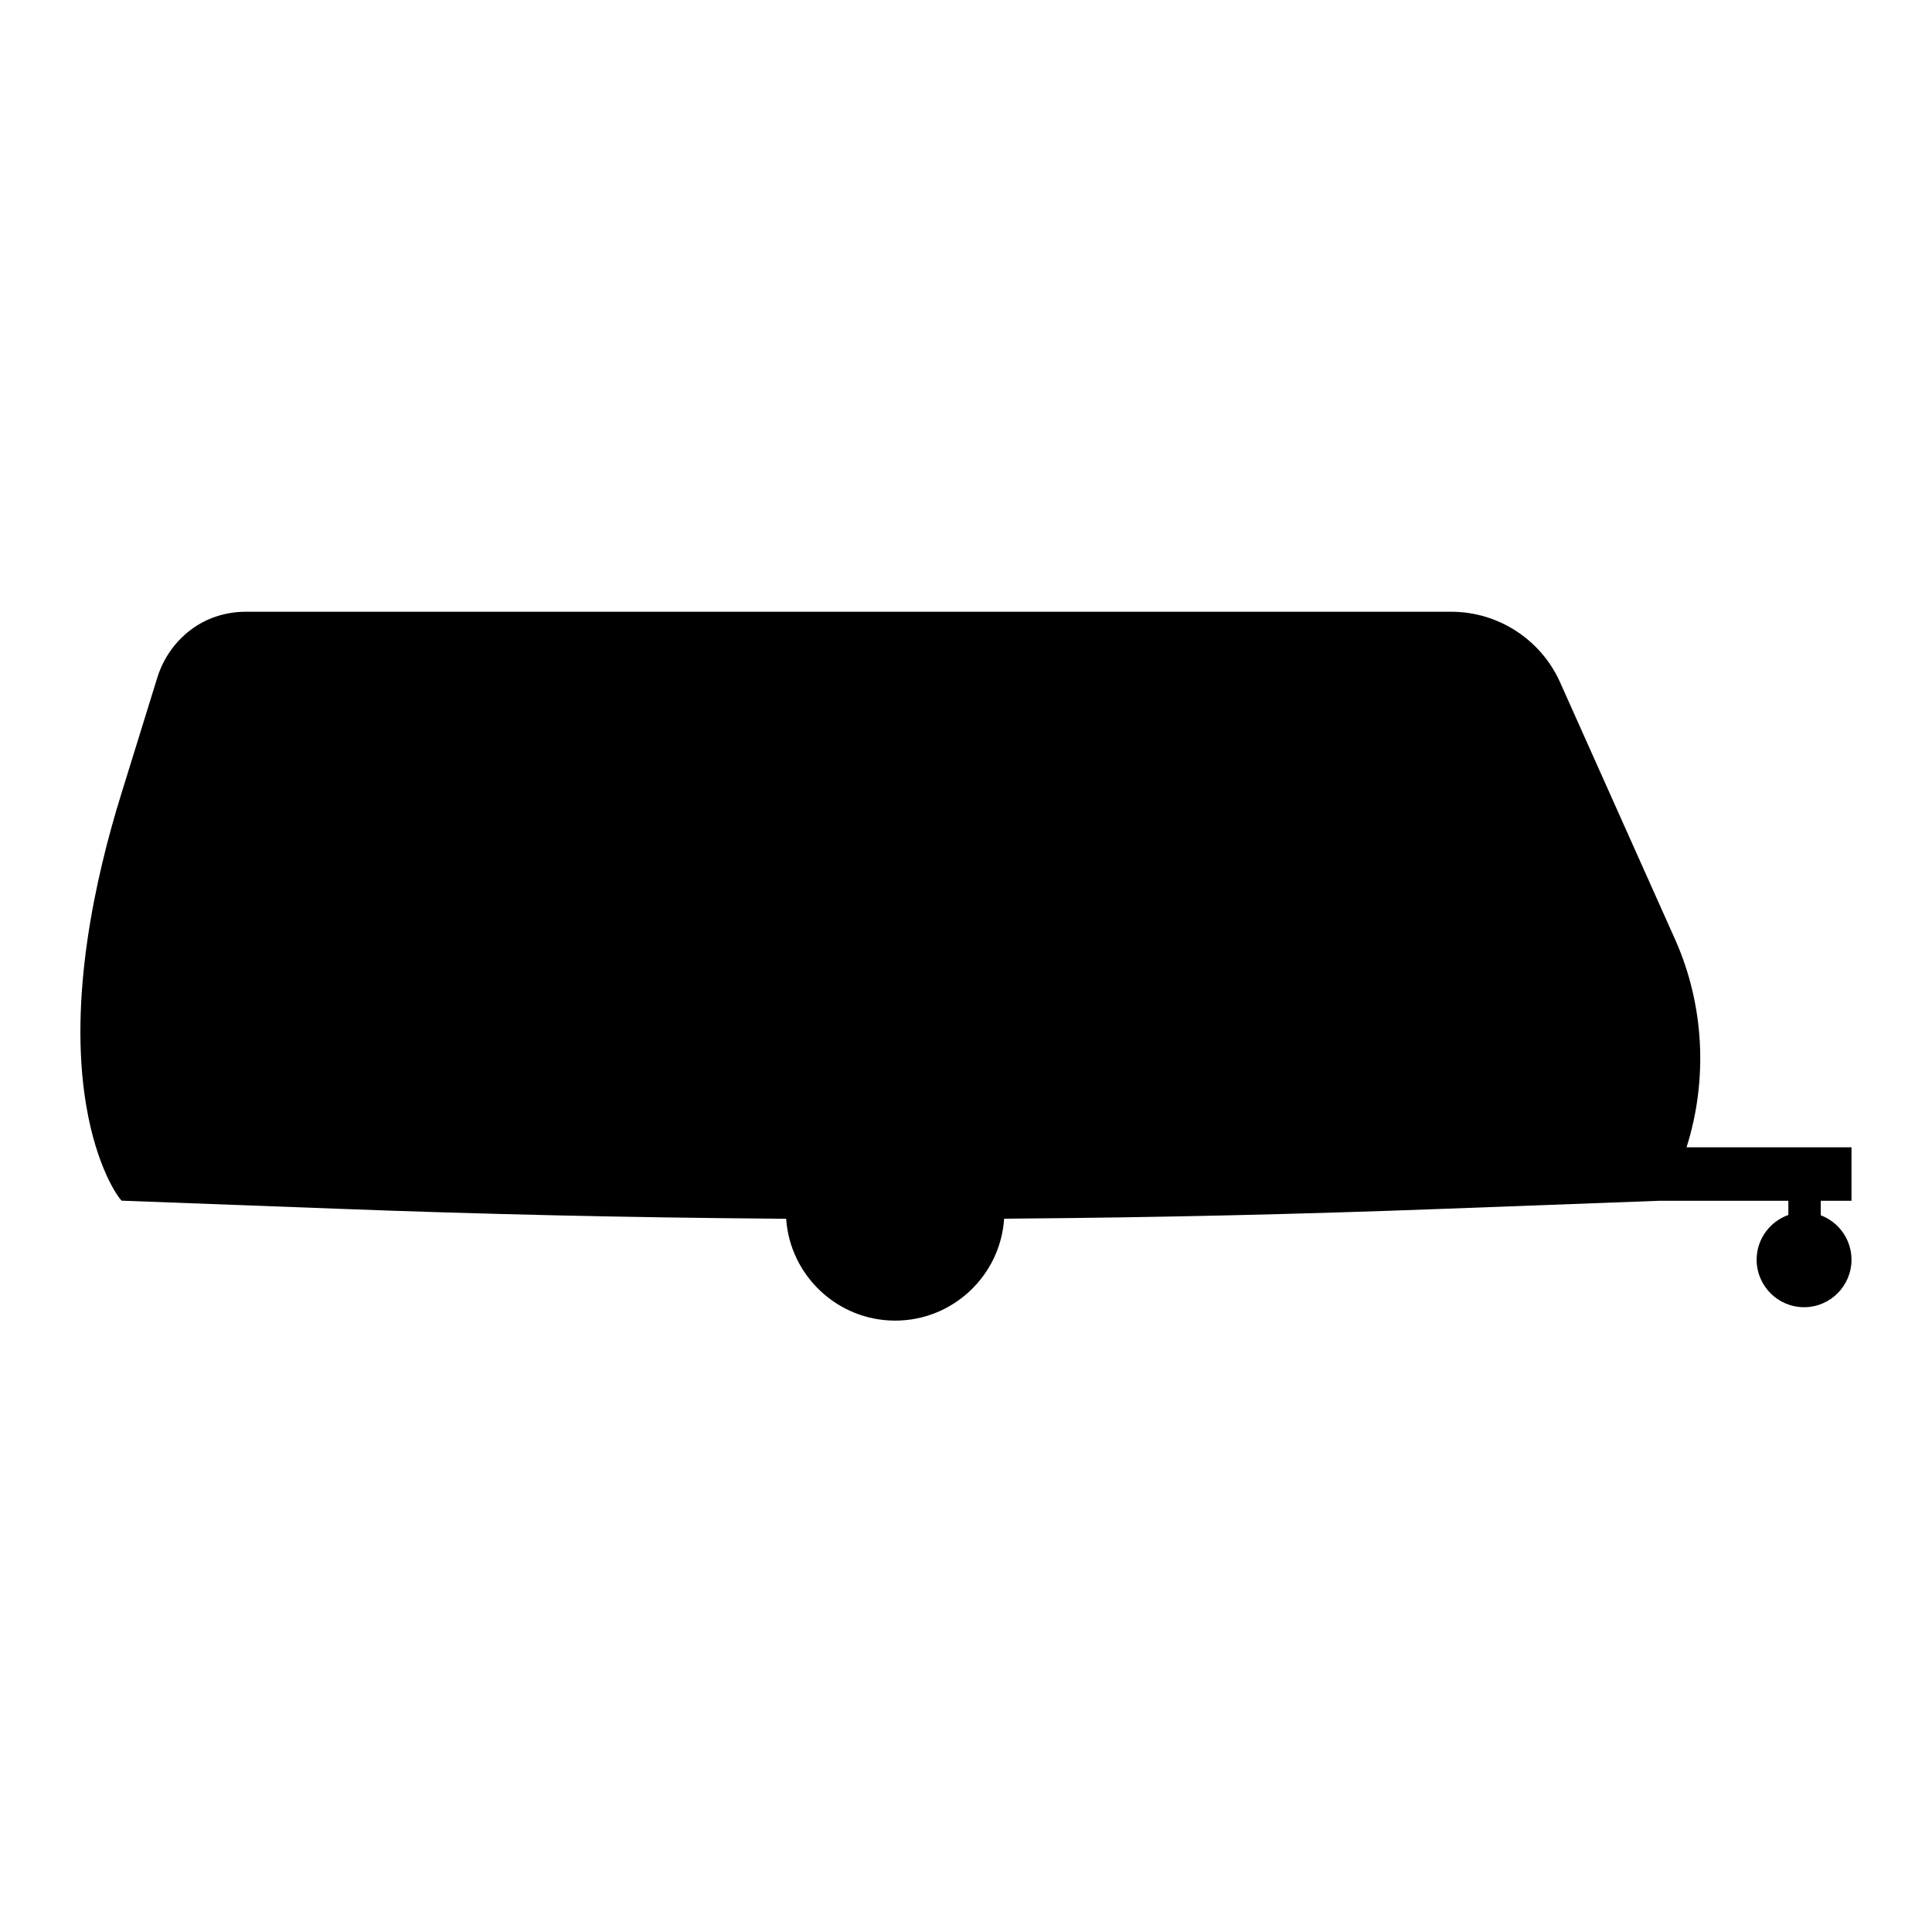 <?xml version="1.0" encoding="utf-8"?>
<svg version="1.1" id="svg2" viewBox="0 0 48 48" xmlns="http://www.w3.org/2000/svg">
  <g id="g10" transform="matrix(-0.966, 0, 0, -0.966, 46, 32.81)">
    <g id="g12" transform="scale(0.1)">
      <path d="M 454.063,55.594 C 451.328,39.078 445.695,31.785 445.461,31.5 l -0.52,-0.652 -55.625,-2.082 c -37.293,-1.414 -74.785,-2.254 -112.332,-2.547 -1.007,-0.02 -1.992,-0.02 -2.988,-0.031 -0.988,-14.598 -13.183,-26.191 -28.039,-26.191 -14.848,0 -27.066,11.594 -28.016,26.203 -1.003,0 -2.015,0.02 -3.003,0.039 -36.723,0.281 -73.426,1.133 -109.915,2.508 L 49.469,30.816 H 16.242 V 27.164 C 20.973,25.504 24.398,20.973 24.398,15.66 24.398,8.922 18.922,3.445 12.203,3.445 5.465,3.445 0,8.922 0,15.66 0,20.875 3.293,25.348 7.906,27.086 v 3.731 H 0 v 13.75 h 42.422 c -5.512,17.422 -4.578,36.613 2.953,53.488 l 29.629,66.23 c 4.957,10.945 15.906,18.024 27.918,18.024 h 310.137 c 2.957,0 5.839,-0.543 8.593,-1.598 6.629,-2.543 11.903,-8.281 14.082,-15.344 l 9.395,-30.34 c 6.57,-21.23 13.445,-52.226 8.934,-79.433" style="fill-opacity: 1; fill-rule: nonzero; stroke: none;" id="path14"/>
    </g>
  </g>
</svg>
